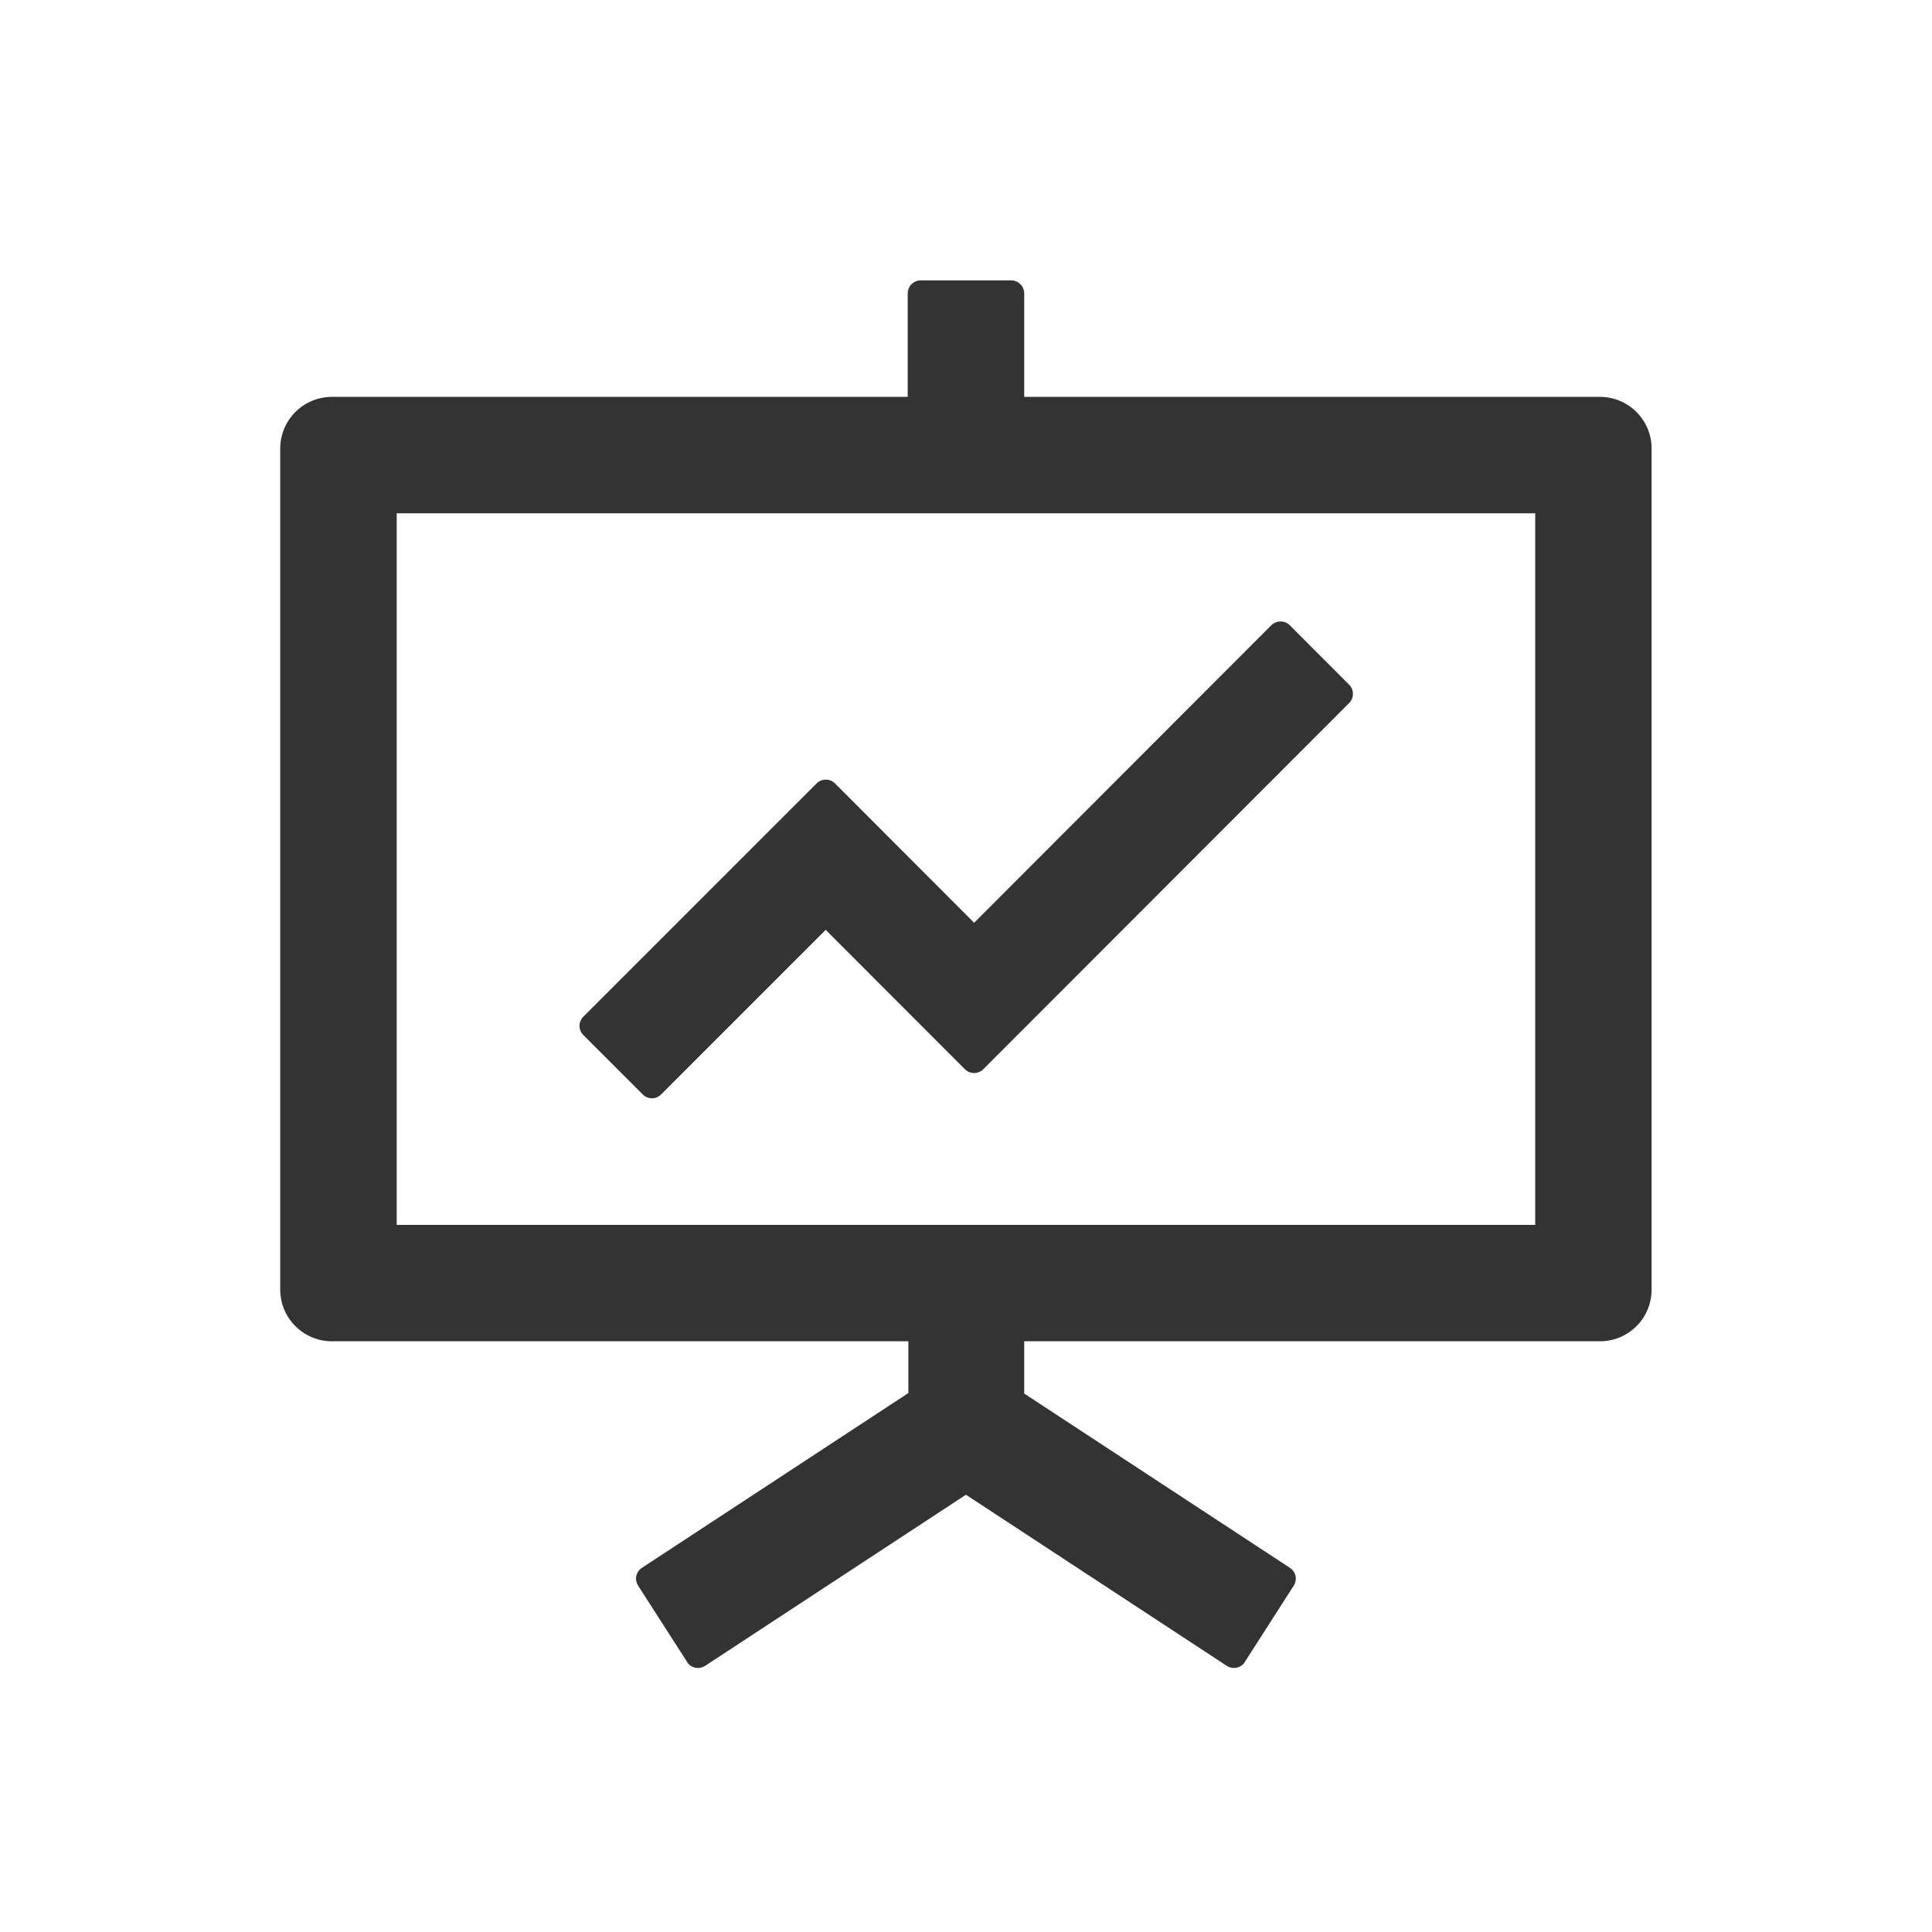 <svg width="24" height="24" viewBox="0 0 24 24" fill="none" xmlns="http://www.w3.org/2000/svg">
<g clip-path="url(#clip0_1983_117437)">
<path d="M7.985 13.596C8.047 13.659 8.15 13.659 8.212 13.596L10.257 11.551L11.987 13.283C12.049 13.345 12.152 13.345 12.214 13.283L16.76 8.733C16.822 8.67 16.822 8.568 16.76 8.506L16.021 7.766C15.991 7.737 15.95 7.72 15.907 7.72C15.865 7.72 15.824 7.737 15.794 7.766L12.101 11.463L10.372 9.731C10.341 9.701 10.301 9.685 10.258 9.685C10.216 9.685 10.175 9.701 10.145 9.731L7.246 12.63C7.216 12.66 7.199 12.701 7.199 12.744C7.199 12.786 7.216 12.827 7.246 12.857L7.985 13.596Z" fill="#333333"/>
<path d="M19.874 4.93H12.723V3.644C12.723 3.556 12.65 3.483 12.562 3.483H11.437C11.348 3.483 11.276 3.556 11.276 3.644V4.93H4.124C3.769 4.93 3.481 5.217 3.481 5.573V16.019C3.481 16.375 3.769 16.662 4.124 16.662H11.284V17.305L7.973 19.477C7.956 19.488 7.941 19.503 7.929 19.52C7.917 19.537 7.909 19.557 7.904 19.577C7.9 19.598 7.9 19.619 7.904 19.64C7.908 19.66 7.916 19.68 7.927 19.698L8.536 20.646V20.648C8.584 20.722 8.685 20.742 8.759 20.694L11.999 18.568L15.24 20.694C15.314 20.742 15.415 20.722 15.463 20.648V20.646L16.071 19.698C16.094 19.662 16.102 19.619 16.094 19.578C16.085 19.536 16.06 19.5 16.025 19.477L12.723 17.311V16.662H19.874C20.23 16.662 20.517 16.375 20.517 16.019V5.573C20.517 5.217 20.23 4.93 19.874 4.93ZM19.071 15.216H4.928V6.376H19.071V15.216Z" fill="#333333"/>
</g>
<defs>
<clipPath id="clip0_1983_117437">
<rect width="18" height="18" fill="white" transform="translate(3 3)"/>
</clipPath>
</defs>
</svg>

